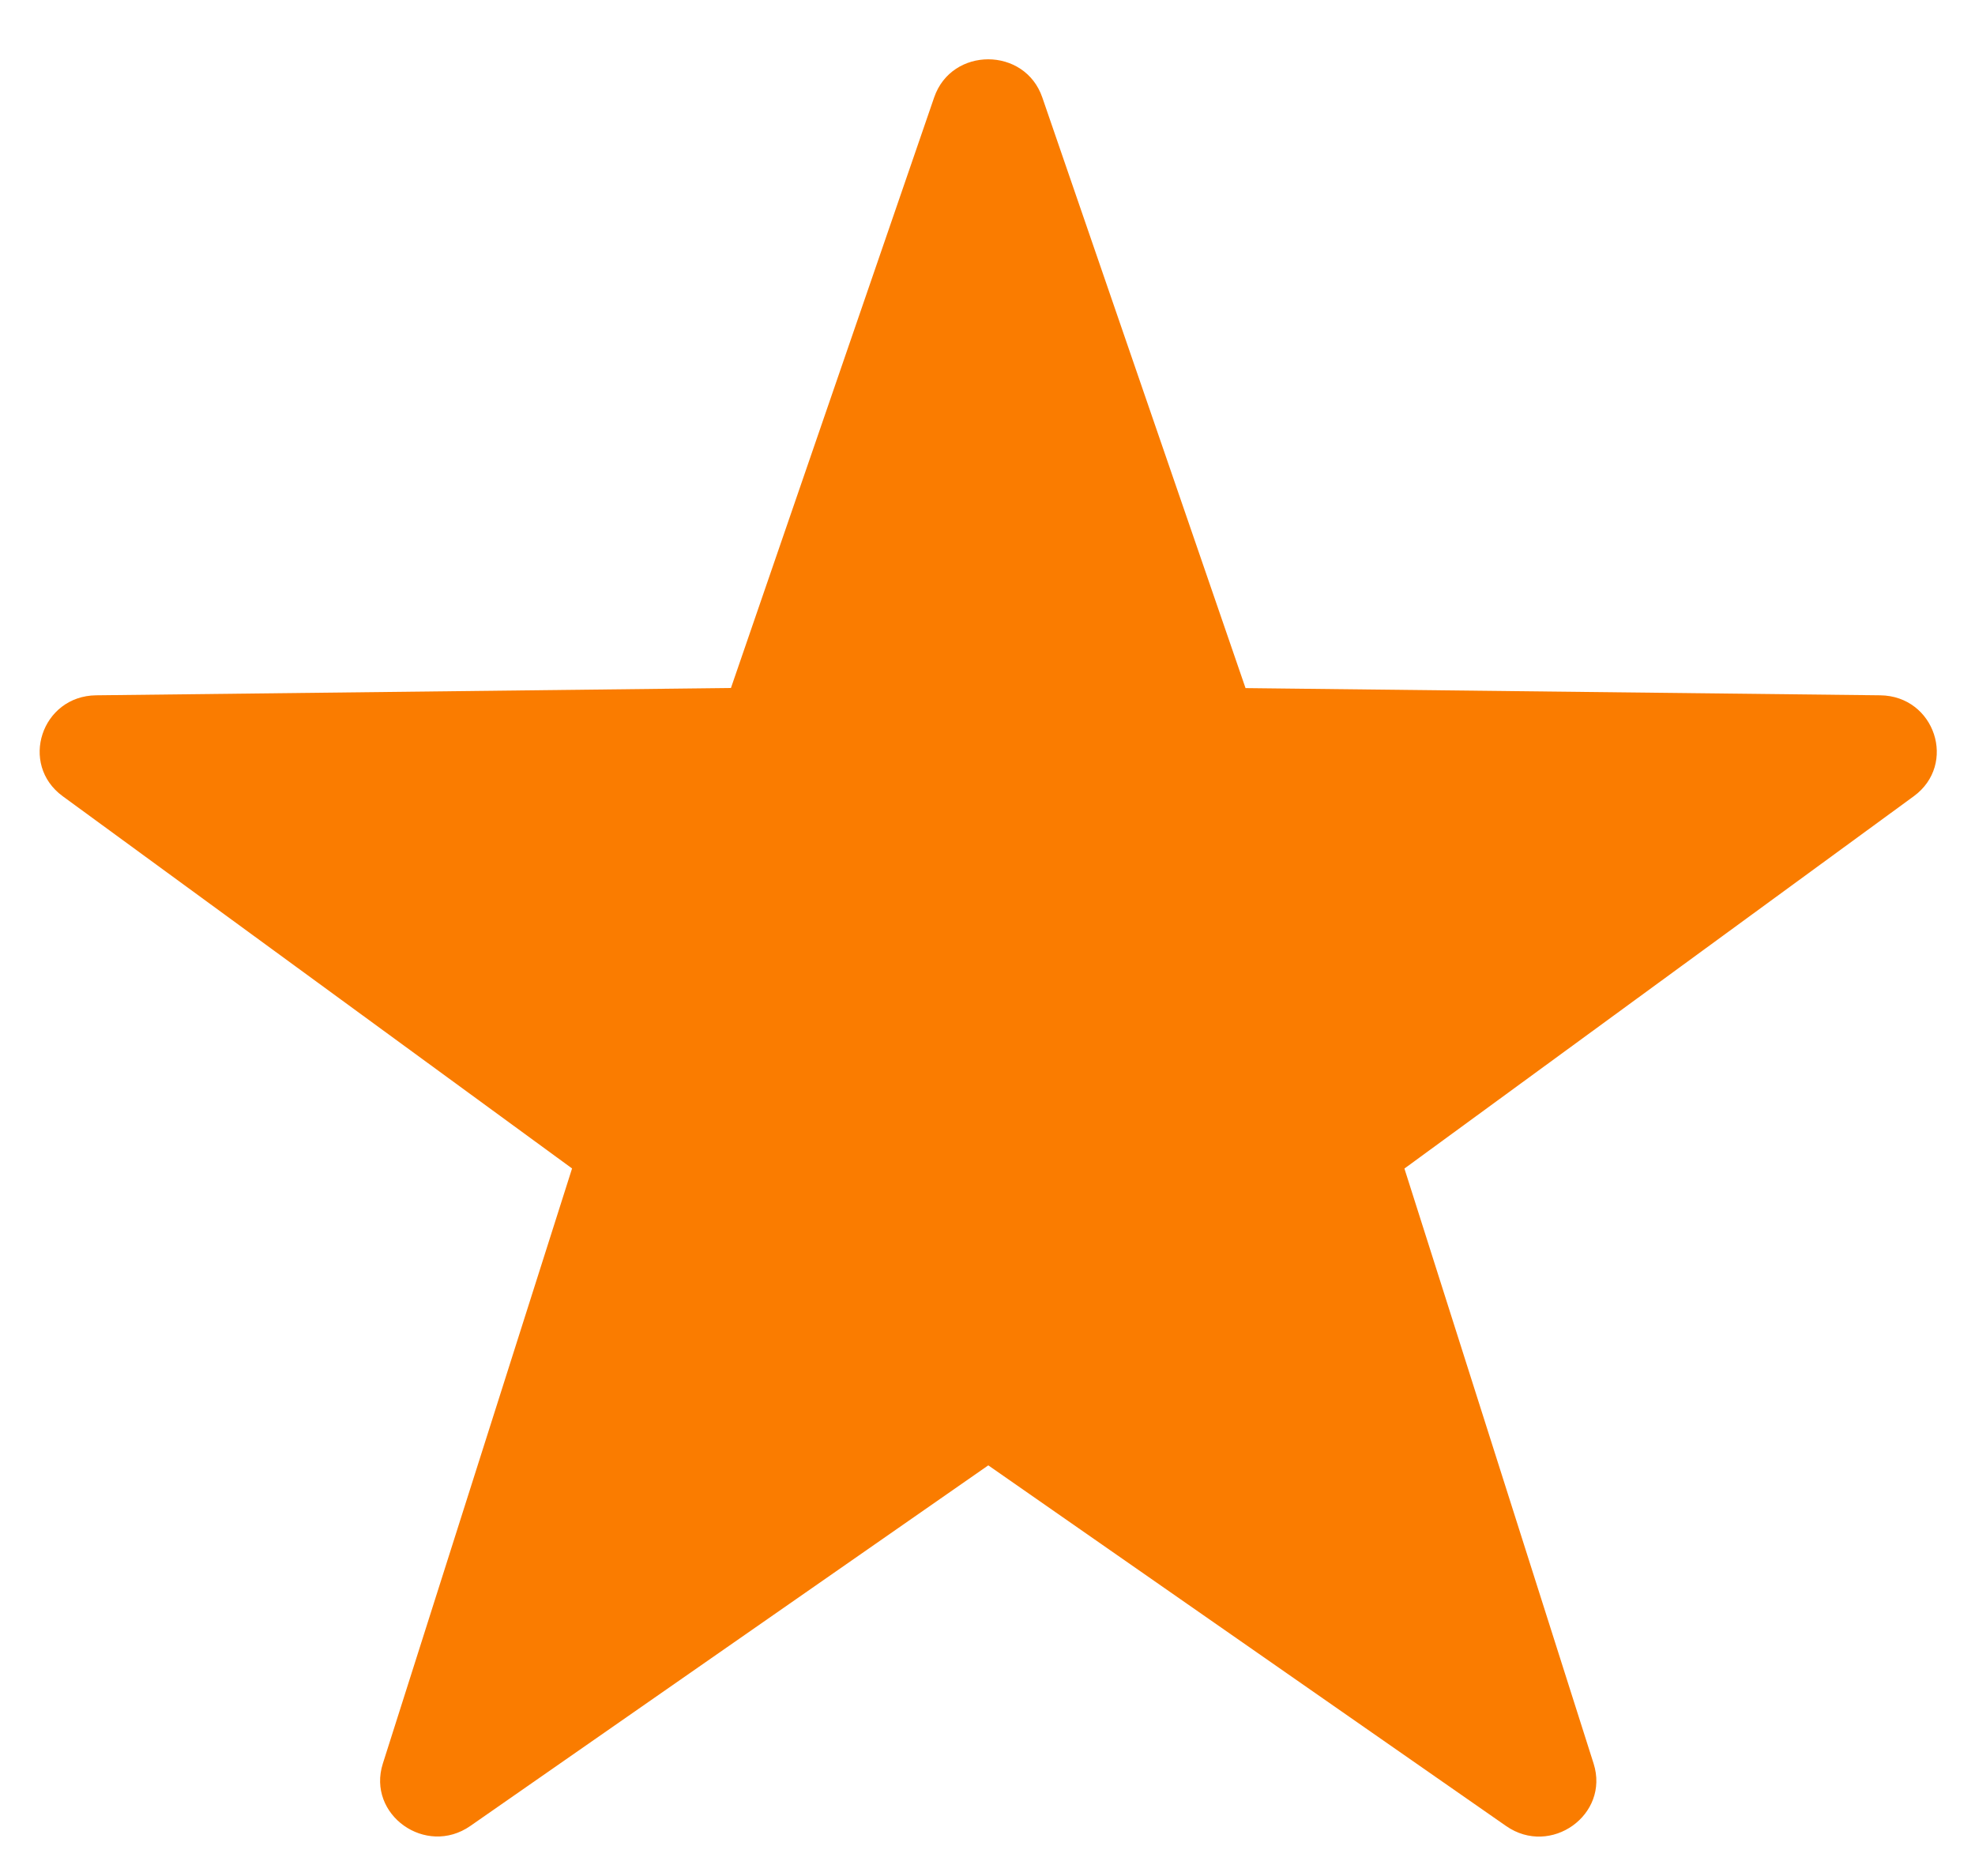<svg width="20" height="19" viewBox="0 0 20 19" fill="none" xmlns="http://www.w3.org/2000/svg">
<path fill-rule="evenodd" clip-rule="evenodd" d="M10.555 0.987L12.613 6.969L19.041 7.042C19.594 7.049 19.823 7.741 19.379 8.065L14.222 11.835L16.138 17.862C16.302 18.38 15.703 18.808 15.252 18.494L10.008 14.841L4.763 18.493C4.312 18.807 3.712 18.379 3.877 17.861L5.793 11.834L0.635 8.064C0.192 7.74 0.421 7.048 0.974 7.042L7.402 6.968L9.46 0.986C9.637 0.472 10.378 0.472 10.555 0.987Z" fill="#FA7C00"/>
</svg>
